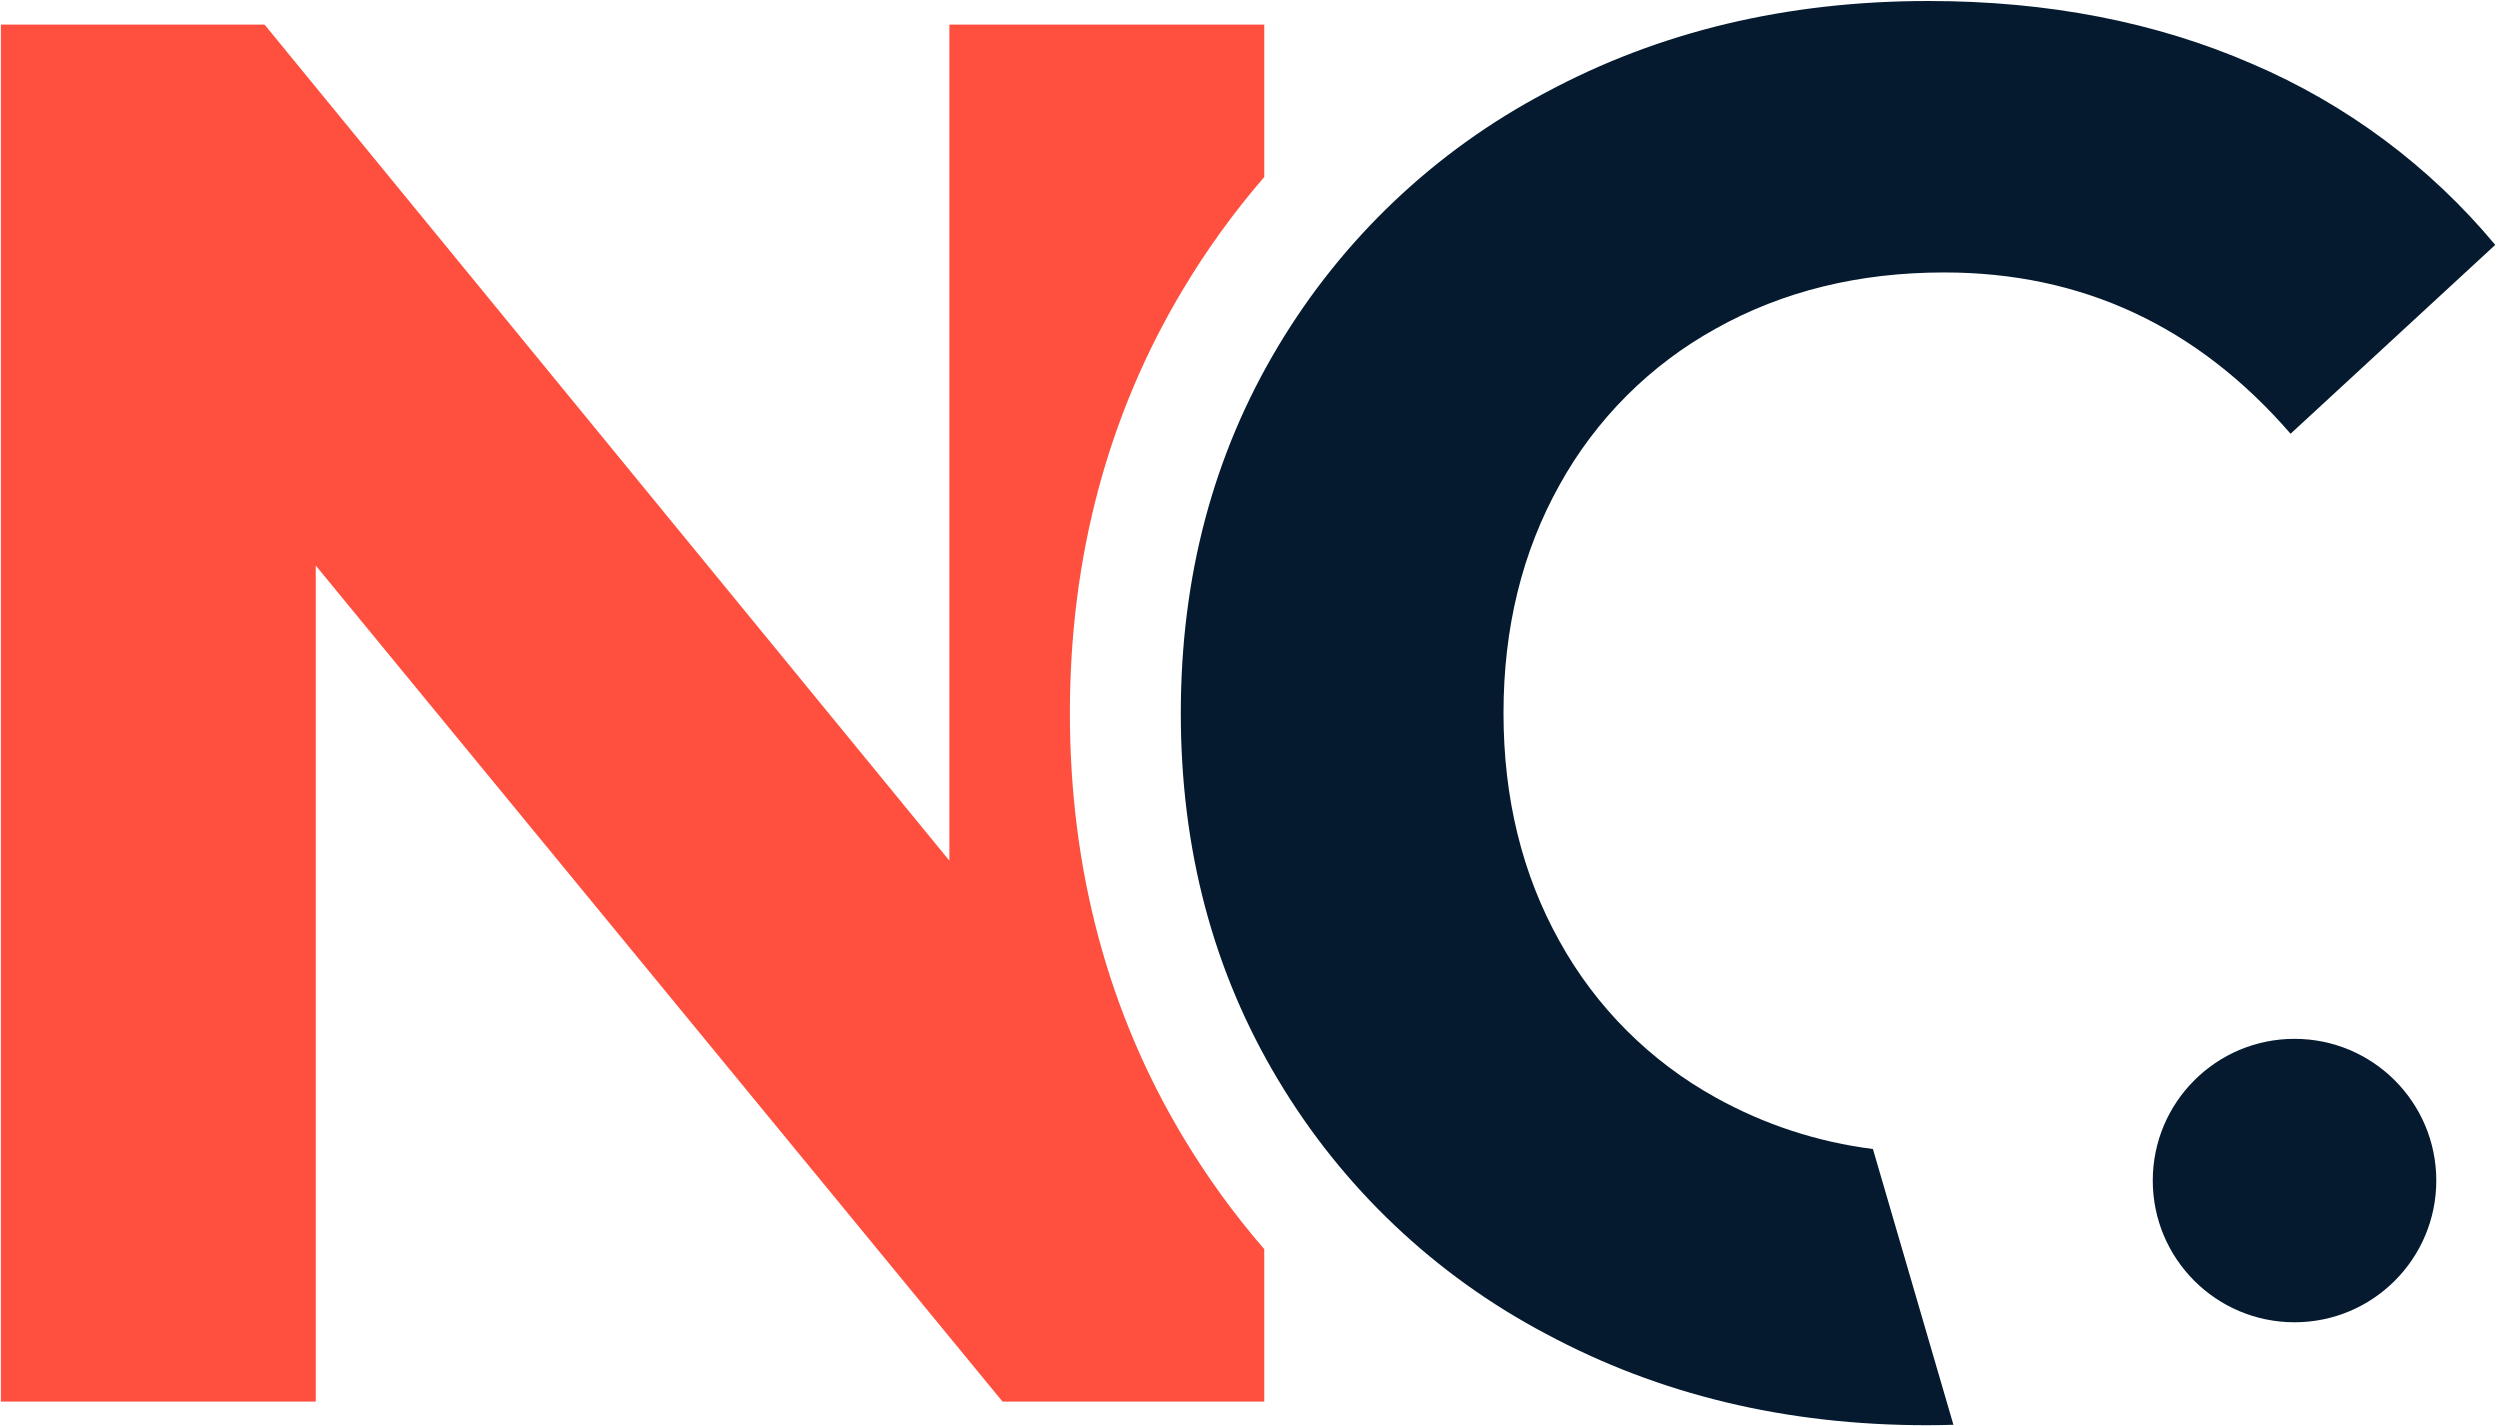 <svg xmlns="http://www.w3.org/2000/svg" width="256" height="146" viewBox="0 0 256 146" fill="none"><path fill-rule="evenodd" clip-rule="evenodd" d="M129.459 18.13V2.52H97.216V88.129L27.09 2.52H0.091V143.521H32.333V57.911L102.658 143.521H129.459V127.911C126.362 124.333 123.582 120.494 121.15 116.435C113.456 103.616 109.556 89.012 109.556 73.02C109.556 57.029 113.456 42.433 121.15 29.615C123.58 25.552 126.36 21.709 129.459 18.13Z" fill="#FF4F3F"></path><path fill-rule="evenodd" clip-rule="evenodd" d="M255.513 25.076L234.555 44.417C225.018 33.405 213.198 27.899 199.095 27.899C190.358 27.899 182.565 29.812 175.717 33.638C168.975 37.361 163.423 42.911 159.7 49.651C155.873 56.502 153.959 64.293 153.959 73.022C153.959 81.752 155.873 89.542 159.7 96.393C163.424 103.133 168.976 108.684 175.718 112.406C180.691 115.165 186.145 116.948 191.787 117.659L200.03 145.897C199.12 145.928 198.205 145.941 197.282 145.941C182.906 145.941 169.909 142.82 158.292 136.577C146.946 130.591 137.466 121.601 130.888 110.59C124.236 99.509 120.912 86.986 120.914 73.02C120.916 59.056 124.241 46.532 130.888 35.45C137.467 24.441 146.948 15.452 158.295 9.467C169.908 3.222 182.972 0.101 197.484 0.103C209.707 0.103 220.754 2.25 230.626 6.543C240.27 10.668 248.799 17.019 255.513 25.076Z" fill="#051A2F"></path><path d="M234.959 135.401C242.976 135.401 249.476 128.904 249.476 120.889C249.476 112.875 242.976 106.377 234.959 106.377C226.942 106.377 220.443 112.875 220.443 120.889C220.443 128.904 226.942 135.401 234.959 135.401Z" fill="#051A2F"></path></svg>